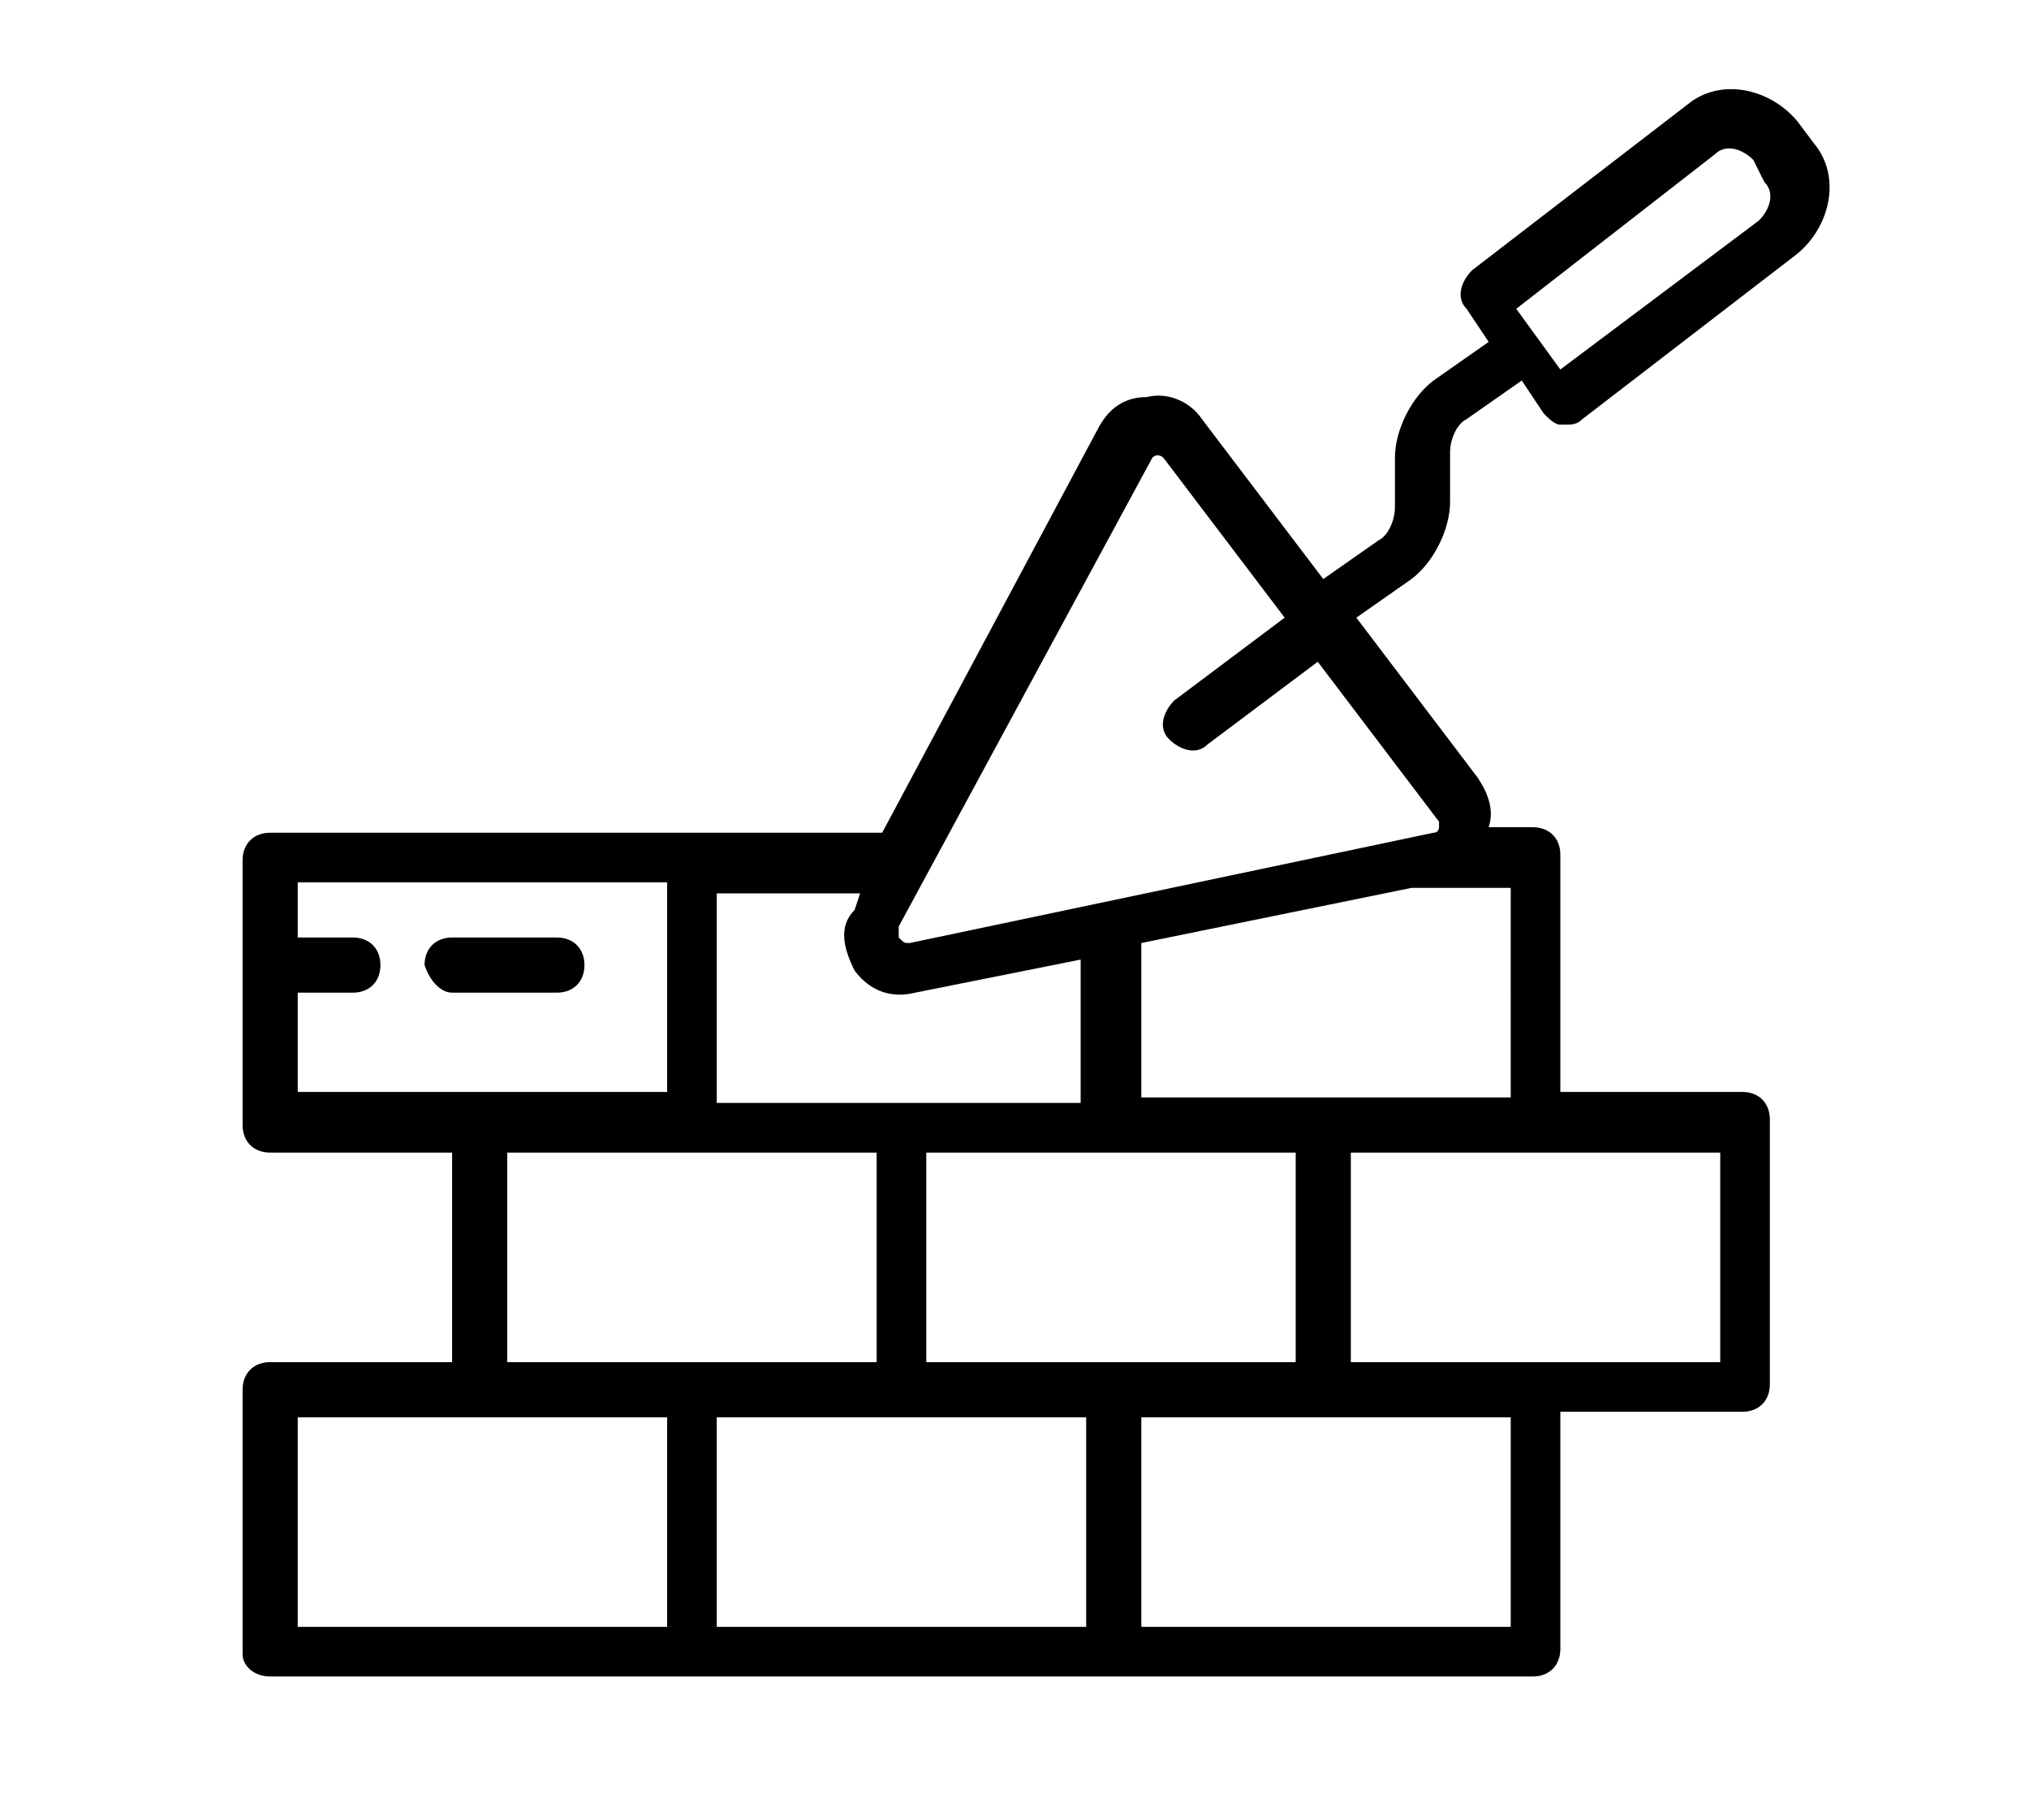 <?xml version="1.0" encoding="utf-8"?>
<!-- Generator: Adobe Illustrator 23.0.3, SVG Export Plug-In . SVG Version: 6.00 Build 0)  -->
<svg version="1.1" id="Capa_1" xmlns="http://www.w3.org/2000/svg" xmlns:xlink="http://www.w3.org/1999/xlink" x="0px" y="0px"
	 viewBox="0 0 36.8 33" style="enable-background:new 0 0 36.8 33;" xml:space="preserve">
<style type="text/css">
	.st0{stroke:#FFFFFF;stroke-width:0.5;stroke-miterlimit:10;}
	.st1{fill:none;stroke:#000000;stroke-miterlimit:10;}
	.st2{fill:none;stroke:#000000;stroke-width:1.2;stroke-miterlimit:10;}
	.st3{fill-rule:evenodd;clip-rule:evenodd;fill:#231F20;}
	.st4{fill:#010101;}
</style>
<path d="M4.9,30.4h22.9c0.3,0,0.5-0.2,0.5-0.5v-4.3h3.3c0.3,0,0.5-0.2,0.5-0.5v-4.8c0-0.3-0.2-0.5-0.5-0.5h-3.3v-4.3
	c0-0.3-0.2-0.5-0.5-0.5H27c0.1-0.3,0-0.6-0.2-0.9l-2.2-2.9l1-0.7c0.4-0.3,0.7-0.9,0.7-1.4l0-0.9c0-0.2,0.1-0.5,0.3-0.6l1-0.7
	l0.4,0.6c0.1,0.1,0.2,0.2,0.3,0.2c0,0,0,0,0.1,0c0.1,0,0.2,0,0.3-0.1l3.9-3c0.6-0.5,0.8-1.4,0.3-2l-0.3-0.4c-0.5-0.6-1.4-0.8-2-0.3
	l-3.9,3c-0.2,0.2-0.3,0.5-0.1,0.7l0.4,0.6l-1,0.7c-0.4,0.3-0.7,0.9-0.7,1.4l0,0.9c0,0.2-0.1,0.5-0.3,0.6l-1,0.7l-2.2-2.9
	c-0.2-0.3-0.6-0.5-1-0.4c-0.4,0-0.7,0.2-0.9,0.6l-3.9,7.3H4.9c-0.3,0-0.5,0.2-0.5,0.5v4.8c0,0.3,0.2,0.5,0.5,0.5h3.3v3.8H4.9
	c-0.3,0-0.5,0.2-0.5,0.5V30C4.4,30.2,4.6,30.4,4.9,30.4z M31.1,2.8c0.2-0.2,0.5-0.1,0.7,0.1L32,3.3c0.2,0.2,0.1,0.5-0.1,0.7
	l-3.6,2.7l-0.8-1.1L31.1,2.8z M13,25.7h6.7v3.8H13V25.7z M16.8,20.9h6.7v3.8h-6.7V20.9z M27.4,29.5h-6.7v-3.8h6.7V29.5z M31.2,24.7
	h-6.7v-3.8h6.7V24.7z M27.4,19.9h-6.7v-2.8l4.9-1h1.8V19.9z M20.9,8.3C20.9,8.3,20.9,8.2,20.9,8.3L20.9,8.3c0.1-0.1,0.2,0,0.2,0
	l2.2,2.9l-2,1.5c-0.2,0.2-0.3,0.5-0.1,0.7c0.2,0.2,0.5,0.3,0.7,0.1l2-1.5l2.2,2.9c0,0,0,0.1,0,0.1c0,0,0,0.1-0.1,0.1l-9.5,2
	c-0.1,0-0.1,0-0.2-0.1c0,0,0-0.1,0-0.2L20.9,8.3z M15.5,17.6c0.3,0.4,0.7,0.5,1.1,0.4l3-0.6v2.6H13v-3.8h2.6l-0.1,0.3
	C15.2,16.8,15.3,17.2,15.5,17.6z M5.4,18h1c0.3,0,0.5-0.2,0.5-0.5c0-0.3-0.2-0.5-0.5-0.5h-1v-1h6.7v3.8H5.4V18z M9.2,20.9h6.7v3.8
	H9.2V20.9z M5.4,25.7h6.7v3.8H5.4V25.7z"/>
<path d="M10.6,17.5c0-0.3-0.2-0.5-0.5-0.5H8.2c-0.3,0-0.5,0.2-0.5,0.5C7.8,17.8,8,18,8.2,18h1.9C10.4,18,10.6,17.8,10.6,17.5z"/>
</svg>
